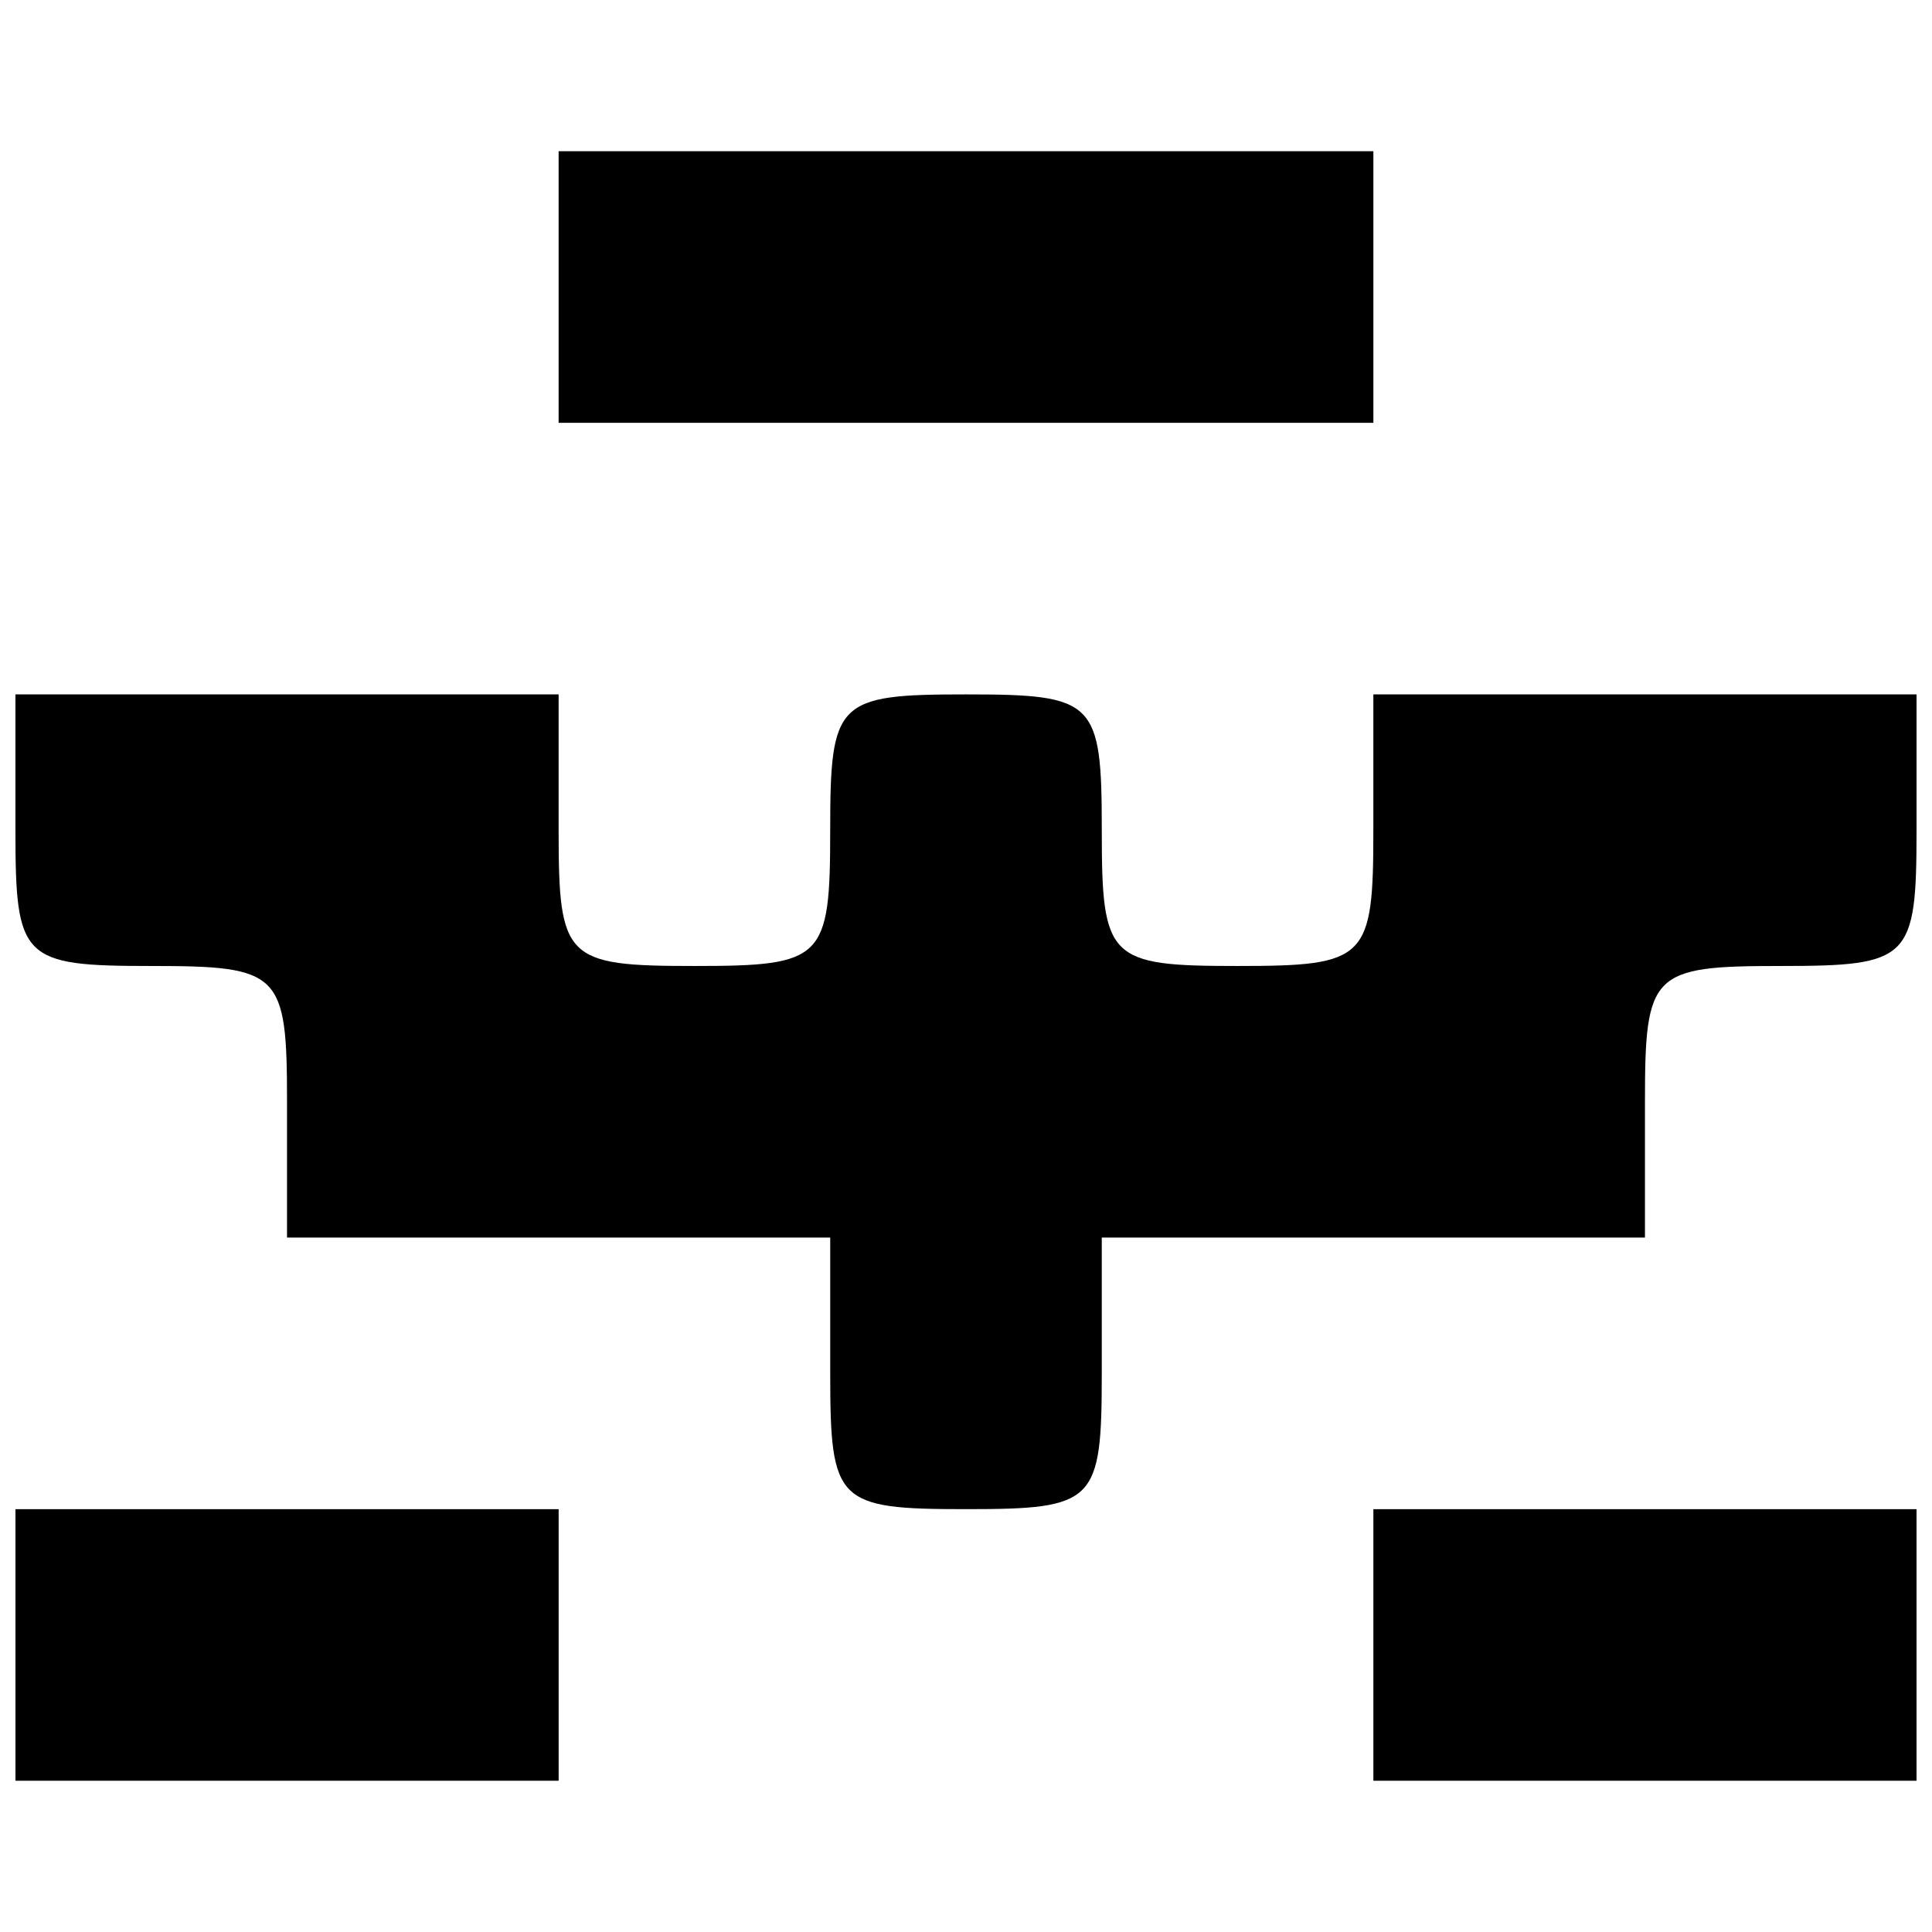<?xml version="1.0" encoding="UTF-8"?>
<!-- Uploaded to: SVG Repo, www.svgrepo.com, Generator: SVG Repo Mixer Tools -->
<svg width="800px" height="800px" version="1.1" viewBox="144 144 512 512" xmlns="http://www.w3.org/2000/svg">
 <defs>
  <clipPath id="c">
   <path d="m148.09 328h503.81v216h-503.81z"/>
  </clipPath>
  <clipPath id="b">
   <path d="m507 543h144.9v73h-144.9z"/>
  </clipPath>
  <clipPath id="a">
   <path d="m148.09 543h144.91v73h-144.91z"/>
  </clipPath>
 </defs>
 <path d="m400 256.05h-107.96v-71.977h215.92v71.977z"/>
 <path d="m400 471.97c34.273 0 35.988-1.707 35.988-35.988 0-34.273-1.715-35.988-35.988-35.988s-35.984 1.707-35.984 35.988c0 34.273 1.715 35.988 35.984 35.988z"/>
 <g clip-path="url(#c)">
  <path d="m400 543.94c-34.273 0-35.984-1.707-35.984-35.984v-35.984h-143.95v-35.988c0-34.273-1.715-35.988-35.988-35.988-34.273 0-35.988-1.707-35.988-35.988v-35.984h143.95v35.984c0 34.273 1.715 35.988 35.988 35.988 34.273 0 35.984-1.707 35.984-35.988 0-34.273 1.715-35.984 35.984-35.984 34.273 0 35.988 1.707 35.988 35.984 0 34.273 1.715 35.988 35.984 35.988 34.273 0 35.984-1.707 35.984-35.988v-35.984h143.95v35.984c0 34.273-1.715 35.988-35.988 35.988-34.273 0-35.984 1.707-35.984 35.988v35.988h-143.95v35.984c0 34.273-1.715 35.984-35.988 35.984z"/>
 </g>
 <g clip-path="url(#b)">
  <path d="m579.93 615.92h-71.973v-71.977h143.95v71.977z"/>
 </g>
 <g clip-path="url(#a)">
  <path d="m220.07 615.92h-71.973v-71.977h143.95v71.977z"/>
 </g>
</svg>
